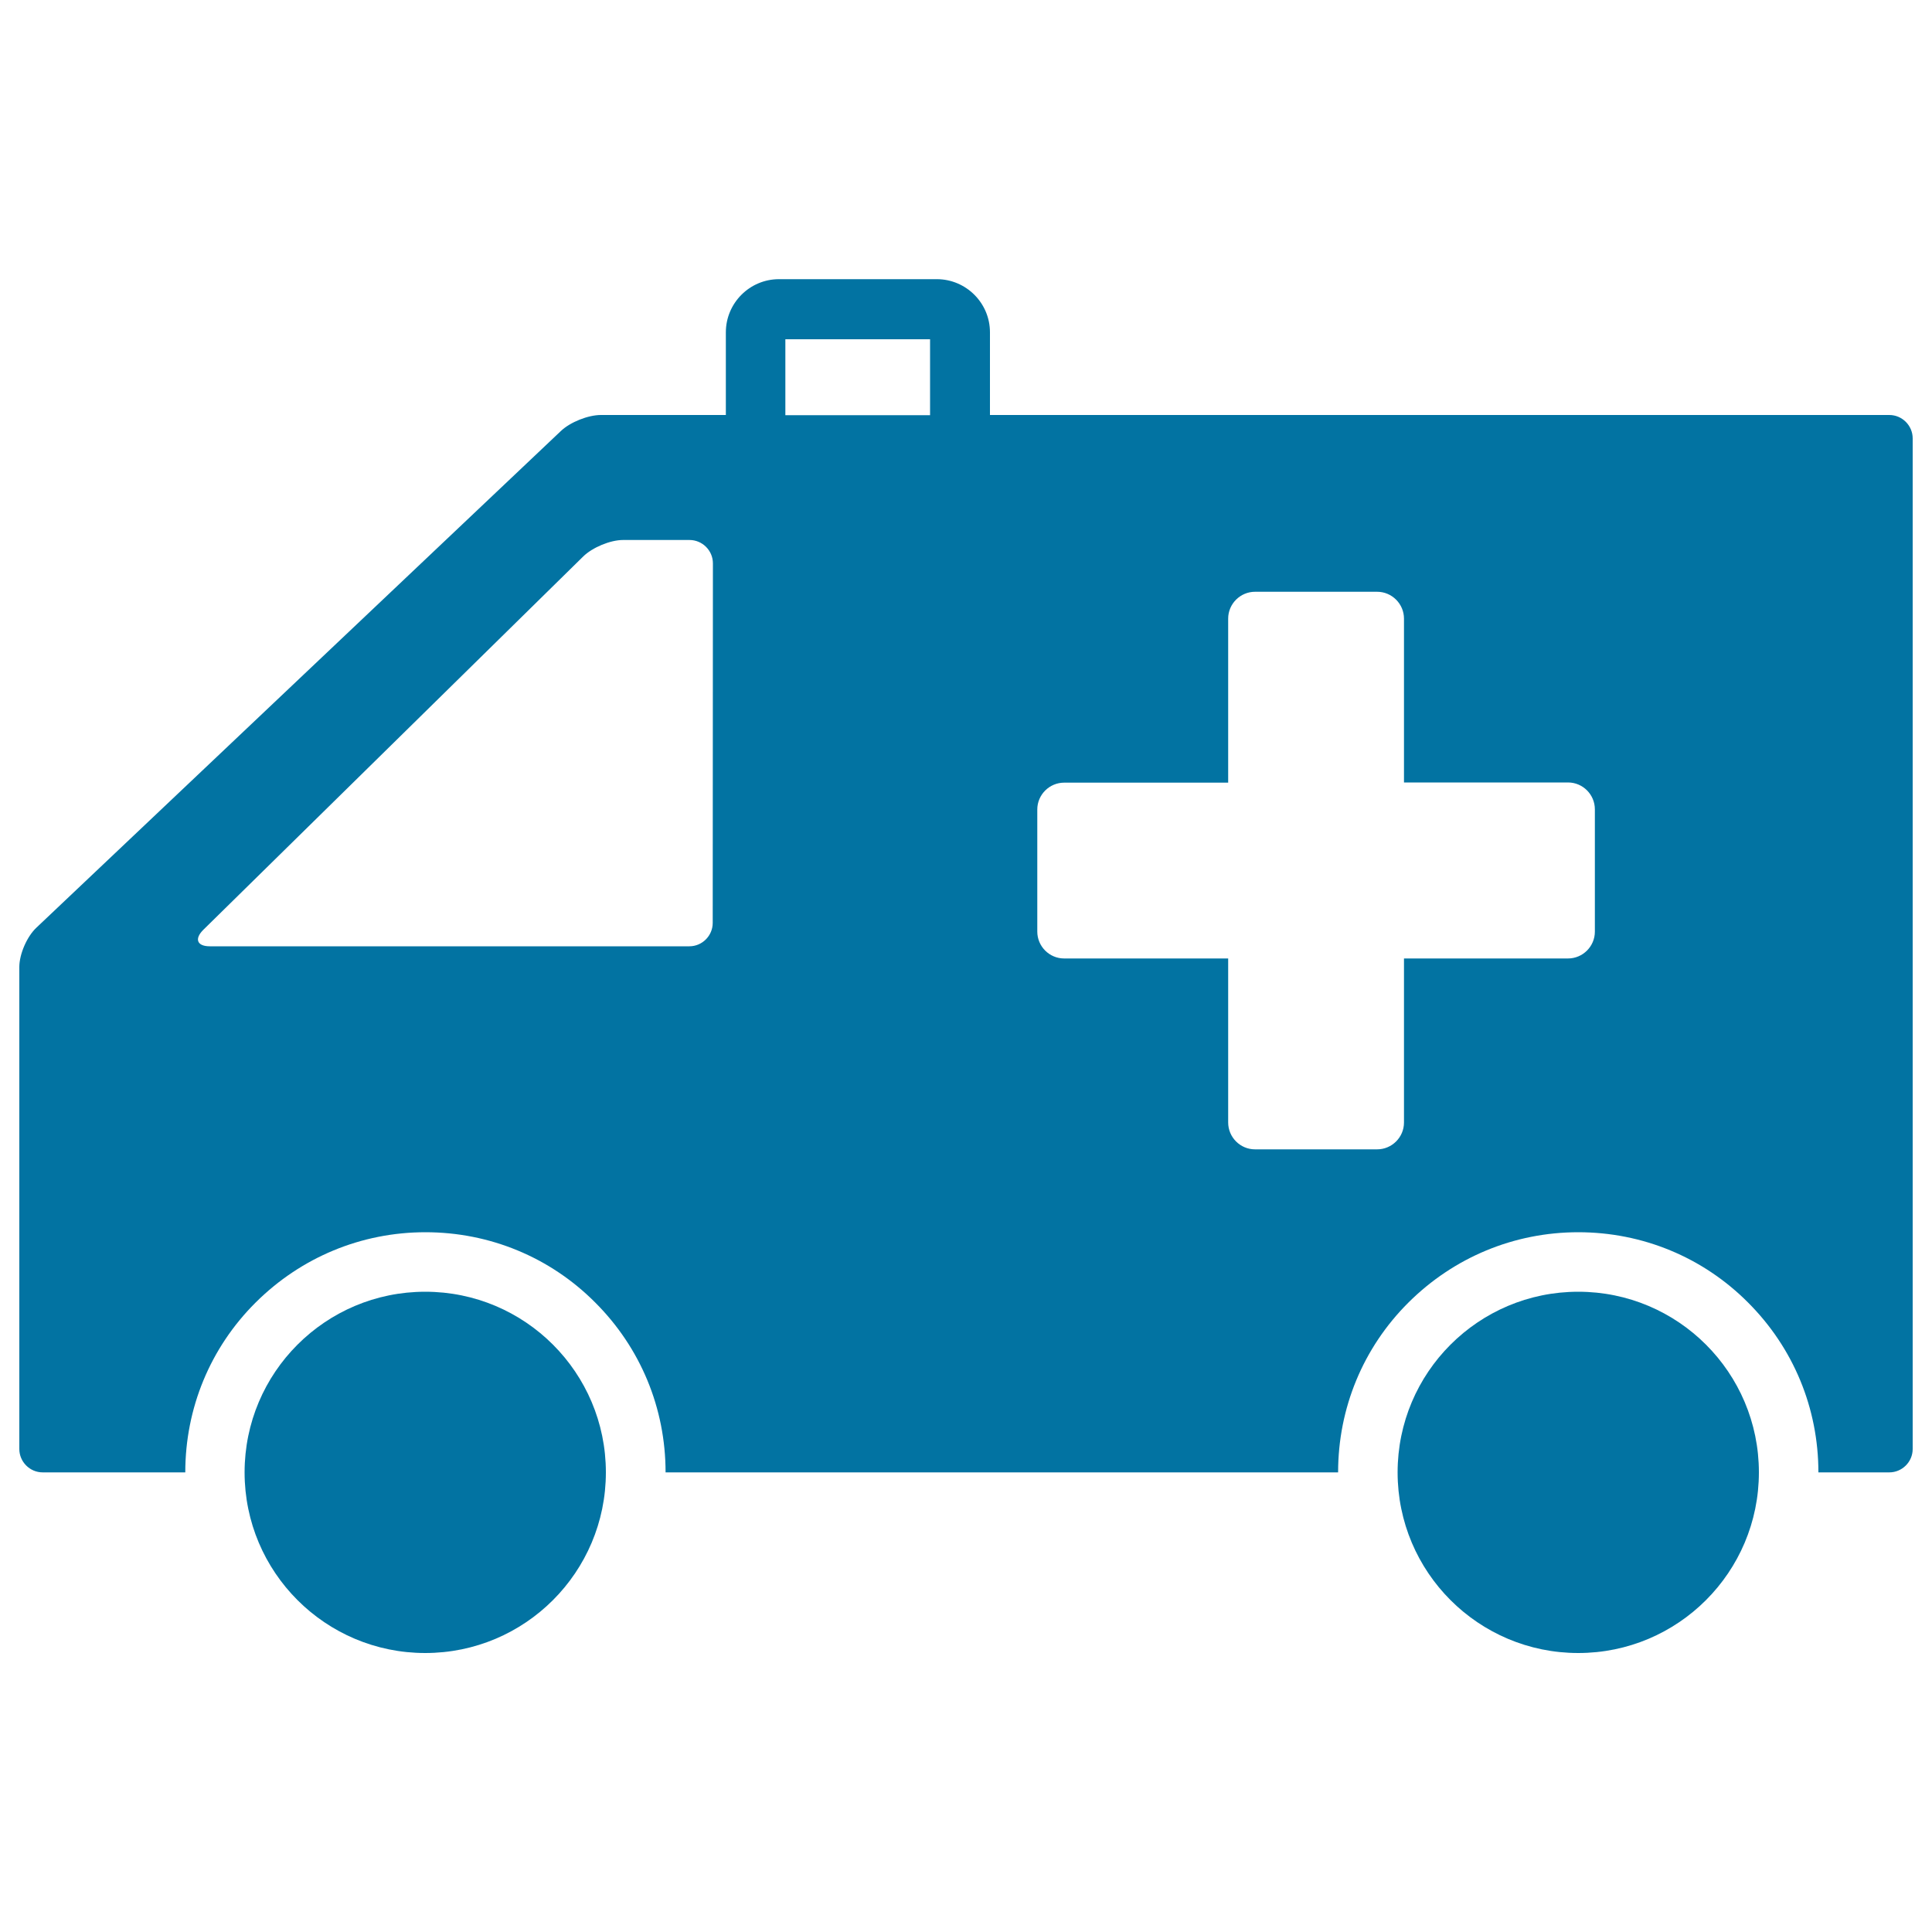 <svg xmlns="http://www.w3.org/2000/svg" viewBox="0 0 1000 1000" style="fill:#0273a2">
<title>Ambulance SVG icon</title>
<g><g><path d="M977.9,762.1c6.6,0,12.1-5.4,12.1-12.1V226.9c0-6.6-5.4-12.1-12.1-12.1H512.4V172c0-15.2-12.4-27.5-27.5-27.5h-81.7c-15.2,0-27.5,12.4-27.5,27.5v42.8h-64.7c-6.6,0-15.9,3.7-20.7,8.3L18.8,480.2c-4.8,4.5-8.8,13.6-8.8,20.3v249.5c0,6.6,5.4,12.1,12.1,12.1h73.8c0-33.2,12.9-64.5,36.4-87.9c23.5-23.4,54.7-36.4,87.9-36.4s64.5,12.9,87.9,36.4c23.5,23.5,36.4,54.7,36.4,87.9h53.4h294.7c0-33.2,12.9-64.5,36.4-87.9c23.5-23.4,54.7-36.4,87.9-36.4s64.5,12.9,87.9,36.4c23.5,23.5,36.4,54.7,36.4,87.9L977.9,762.1L977.9,762.1z M406.5,175.6h74.9v39.3h-74.9V175.6z M368.9,477.7c0,6.6-5.4,12.1-12.1,12.1H108.6c-6.6,0-8.1-3.8-3.4-8.5L301.9,288c4.7-4.6,13.9-8.5,20.6-8.5h34.4c6.6,0,12.1,5.4,12.1,12.1L368.9,477.7L368.9,477.7z M825.5,482.2c0,7.7-6.3,13.9-13.9,13.9h-84.9V581c0,7.7-6.3,13.9-13.9,13.9h-63.2c-7.7,0-13.9-6.3-13.9-13.9v-84.9h-84.9c-7.7,0-13.9-6.3-13.9-13.9V419c0-7.7,6.3-13.9,13.9-13.9h84.9v-84.9c0-7.7,6.3-13.9,13.9-13.9h63.2c7.7,0,13.9,6.3,13.9,13.9V405h84.9c7.7,0,13.9,6.3,13.9,13.9V482.2L825.5,482.2z"/><circle cx="220.1" cy="762.1" r="93.5"/><circle cx="816.9" cy="762.1" r="93.5"/></g></g>
</svg>